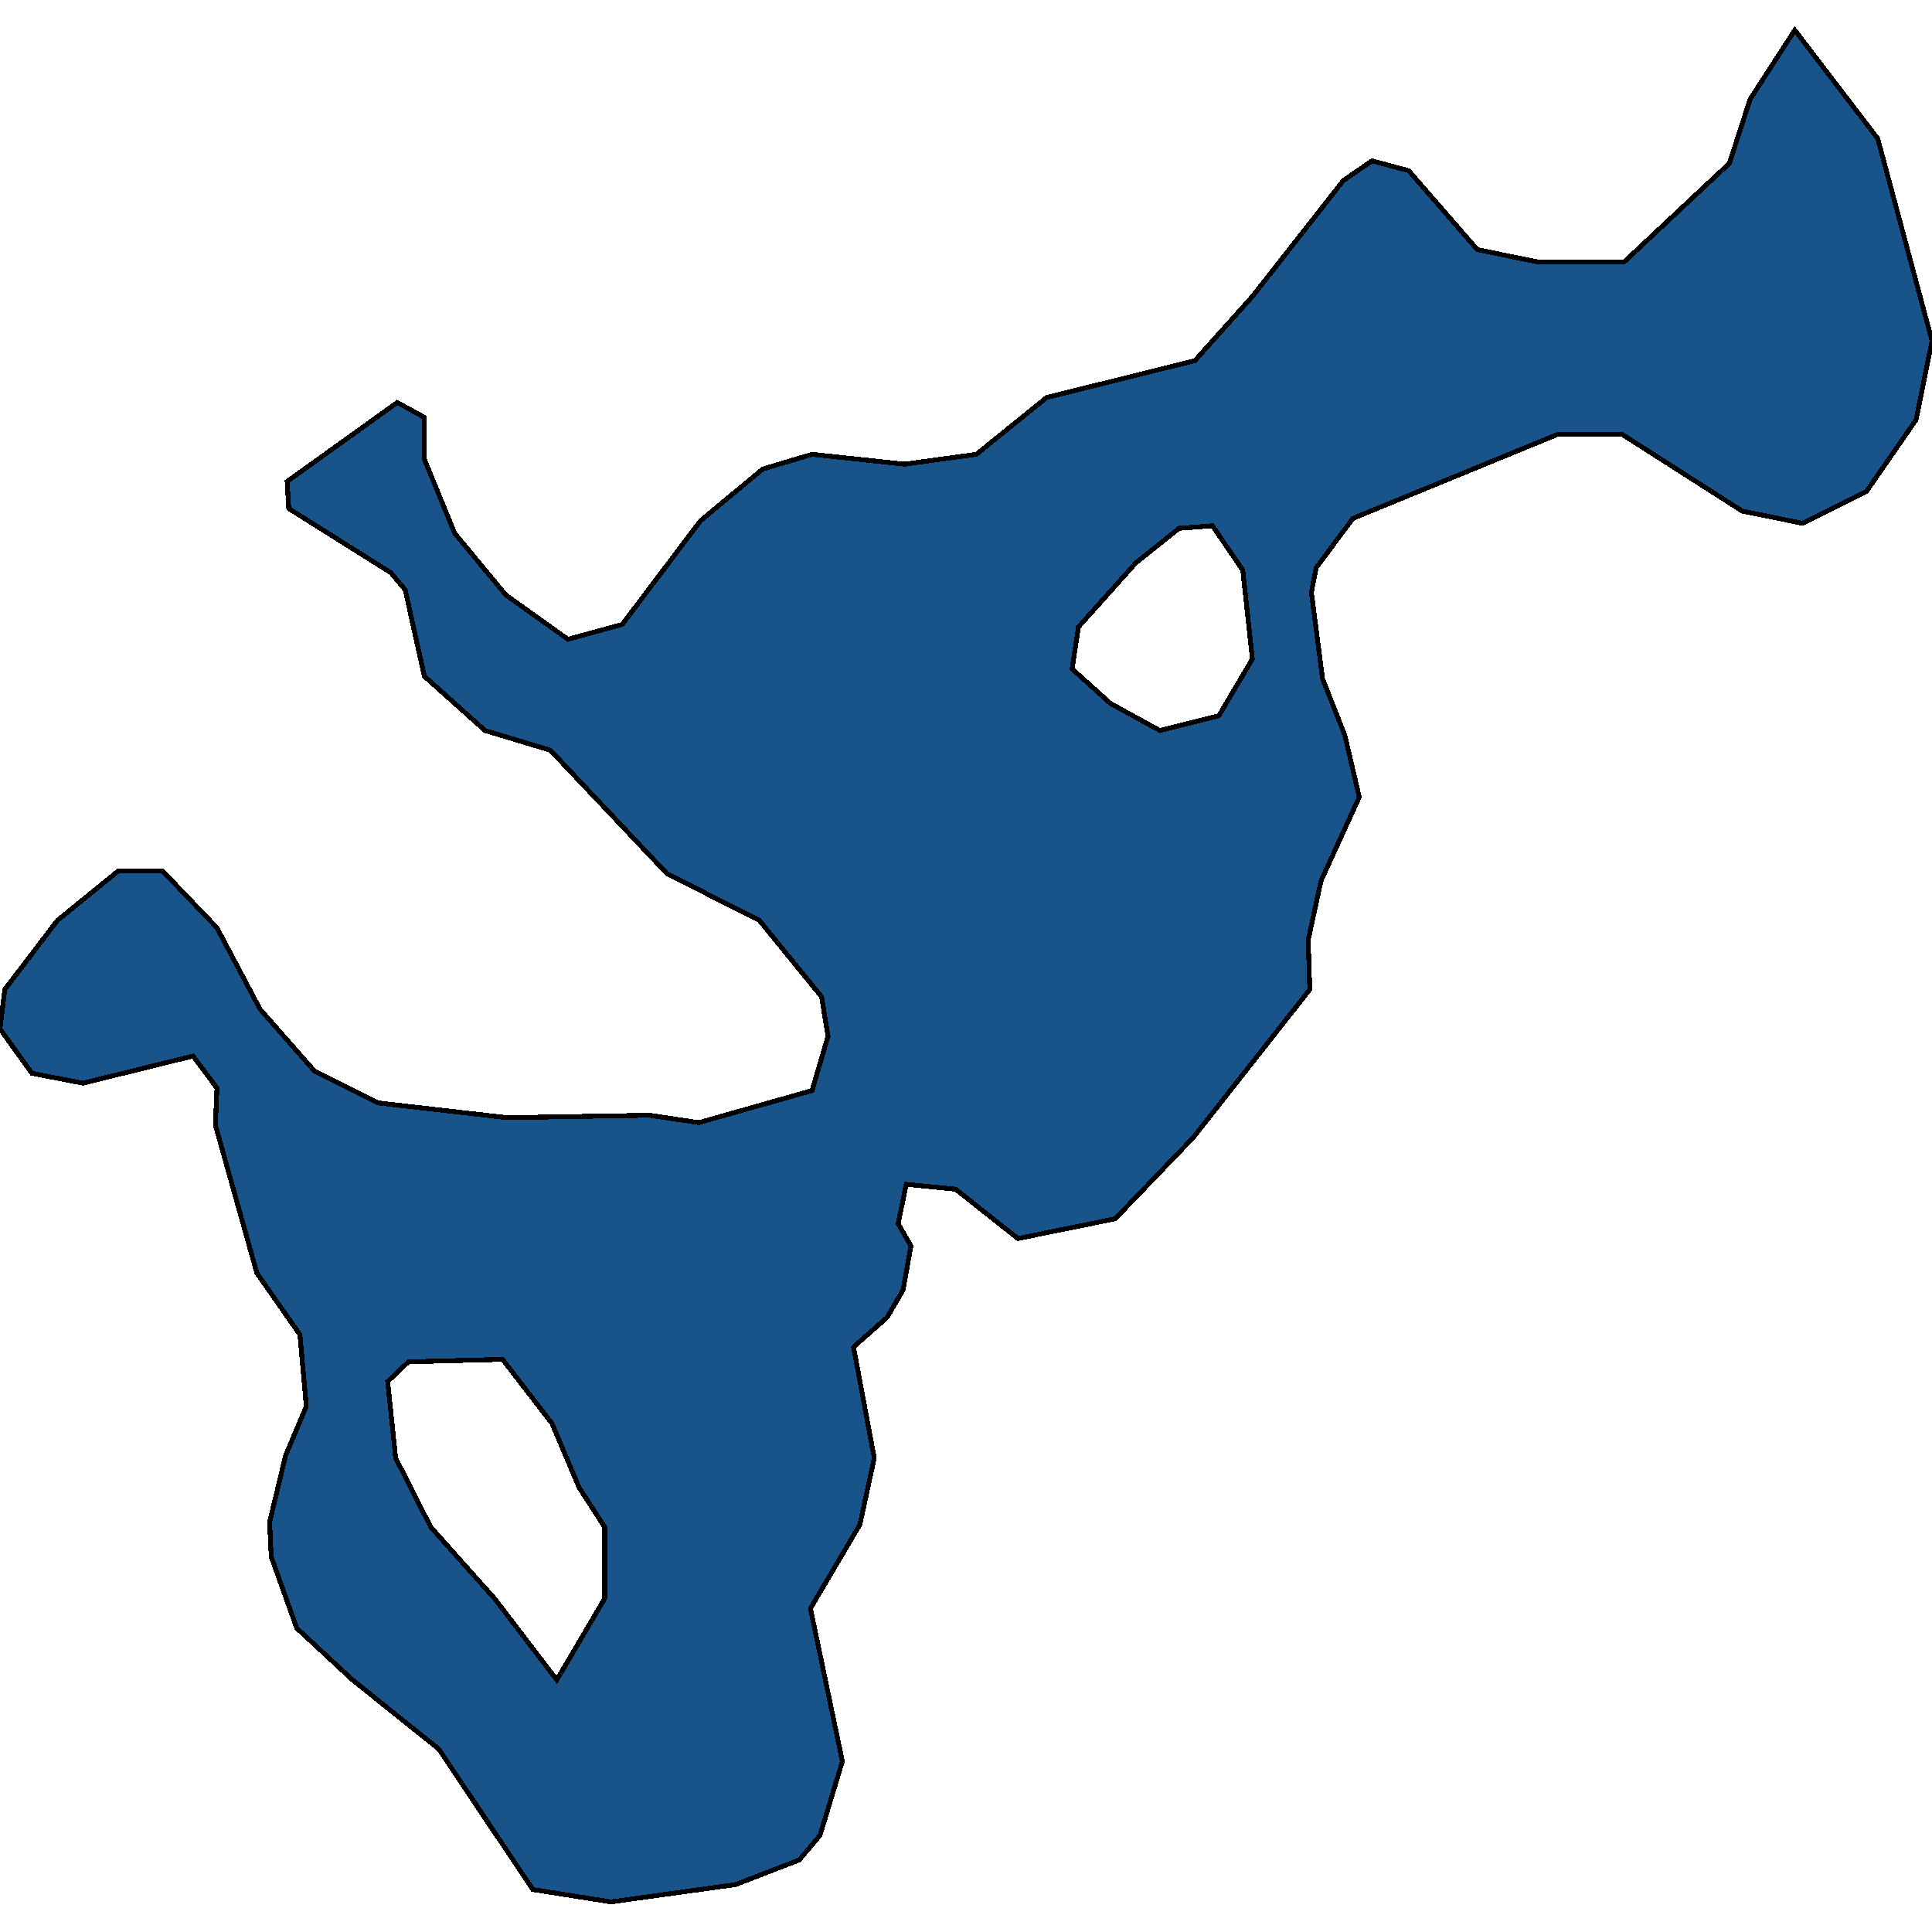 <svg xmlns="http://www.w3.org/2000/svg" width="400" height="400"><path style="stroke: black; fill: #18548a; shape-rendering: crispEdges; stroke-width: 1px;" d="M61.437,337.093L56.152,322.287L55.822,315.14L59.125,301.355L63.419,291.144L62.097,276.337L53.179,263.573L44.591,232.939L44.922,225.281L39.967,218.643L17.176,224.26L6.606,222.217L0,213.027L0.991,204.858L11.891,190.562L24.443,180.35L33.691,180.35L44.922,192.094L53.84,208.943L65.07,221.707L78.282,228.344L105.037,231.408L134.434,230.897L144.674,232.429L168.126,225.791L171.429,214.559L170.107,206.39L157.225,190.562L138.068,180.861L113.955,155.332L100.413,151.247L87.861,140.014L83.898,122.144L80.925,118.57L59.785,105.294L59.455,99.678L82.246,83.338L87.861,86.402L87.861,95.082L94.137,110.4L104.707,123.165L117.589,132.355L128.819,129.292L145.004,107.847L157.886,97.125L168.126,94.061L187.283,96.103L202.147,94.061L216.68,82.317L247.399,74.658L259.29,61.383L278.117,37.384L284.063,33.299L291.66,35.342L305.863,51.681L318.415,54.234L336.251,54.234L358.051,33.81L362.345,20.534L371.594,6.237L388.77,28.704L400,70.573L396.697,86.913L386.457,101.72L373.245,108.358L360.694,105.805L335.921,89.976L322.378,89.976L280.099,107.336L272.502,117.548L271.511,122.654L273.823,140.525L278.448,152.268L281.42,165.033L273.493,182.393L270.851,194.647L271.181,204.858L247.069,235.492L230.884,252.341L210.735,256.425L197.853,246.214L187.614,245.193L185.962,253.362L188.604,257.957L186.953,267.147L183.65,272.763L176.713,278.89L181.007,301.865L178.035,315.65L167.795,333.009L174.401,364.663L169.777,379.979L165.483,385.084L152.271,390.189L126.507,393.763L110.322,391.21L90.834,362.11L72.998,347.815ZM115.277,347.815L125.186,330.967L125.186,316.161L119.901,307.992L114.286,294.717L104.046,281.443L84.558,281.953L80.264,286.038L81.916,301.865L89.182,316.161L102.395,330.967ZM240.132,151.247L252.353,148.184L259.29,136.44L257.308,118.059L251.032,108.868L244.096,109.379L235.178,116.527L223.287,129.803L221.965,138.483L229.893,145.631Z"></path></svg>